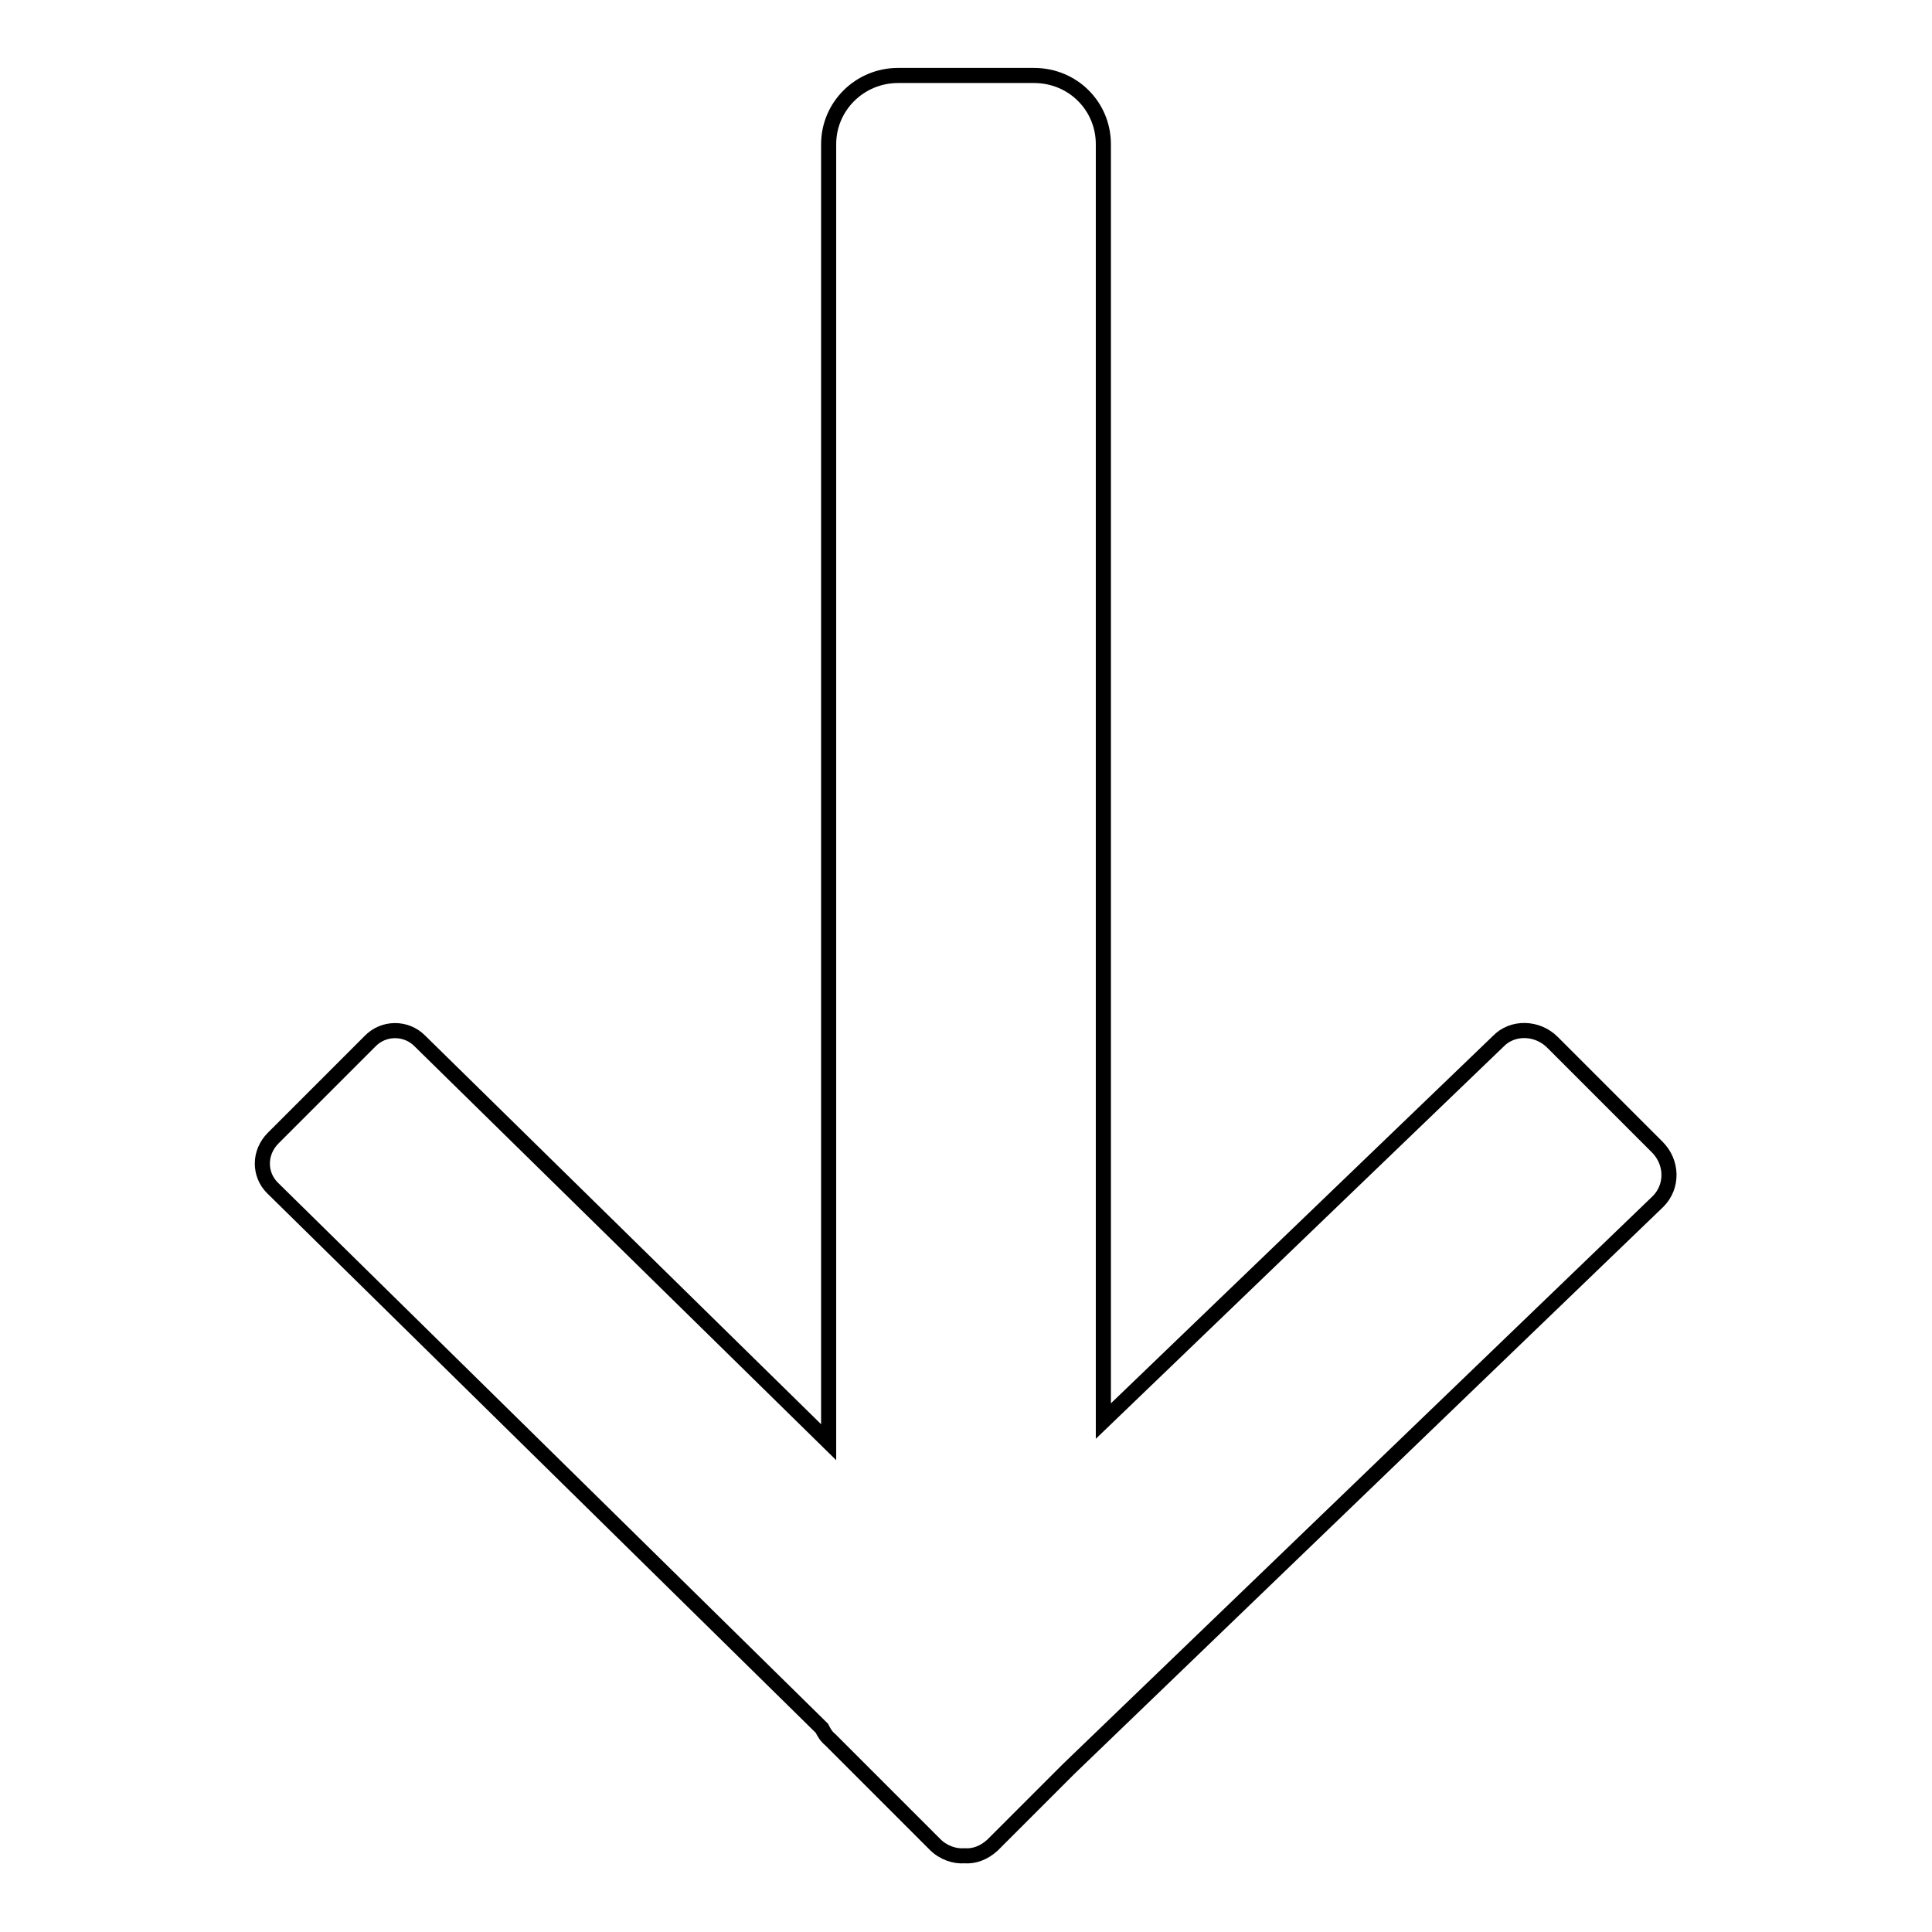 <?xml version="1.0" encoding="utf-8"?>
<!-- Svg Vector Icons : http://www.onlinewebfonts.com/icon -->
<!DOCTYPE svg PUBLIC "-//W3C//DTD SVG 1.1//EN" "http://www.w3.org/Graphics/SVG/1.1/DTD/svg11.dtd">
<svg version="1.1" xmlns="http://www.w3.org/2000/svg" xmlns:xlink="http://www.w3.org/1999/xlink" x="0px" y="0px" viewBox="0 0 256 256" enable-background="new 0 0 256 256" xml:space="preserve">
<g><g><path stroke-width="2" fill-opacity="0" stroke="#000000"  d="M146.2,188.3V19.1c0-5-4-9.1-9.2-9.1H119c-5.1,0-9.2,4.1-9.2,9.1v172l-54.2-53.2c-1.8-1.8-4.8-1.8-6.6,0.1l-12.8,12.8c-1.9,1.9-1.9,4.8-0.1,6.6l72.8,71.6c0.3,0.6,0.6,1.1,1.1,1.5l13.9,13.9c1.1,1.1,2.6,1.6,3.9,1.5c1.3,0.1,2.6-0.4,3.7-1.4l10.1-10.1l78.1-75.2c2-2,1.9-5.2-0.1-7.2l-13.9-13.9c-2-2-5.3-2.1-7.2-0.1L146.2,188.3z"/></g></g>
</svg>